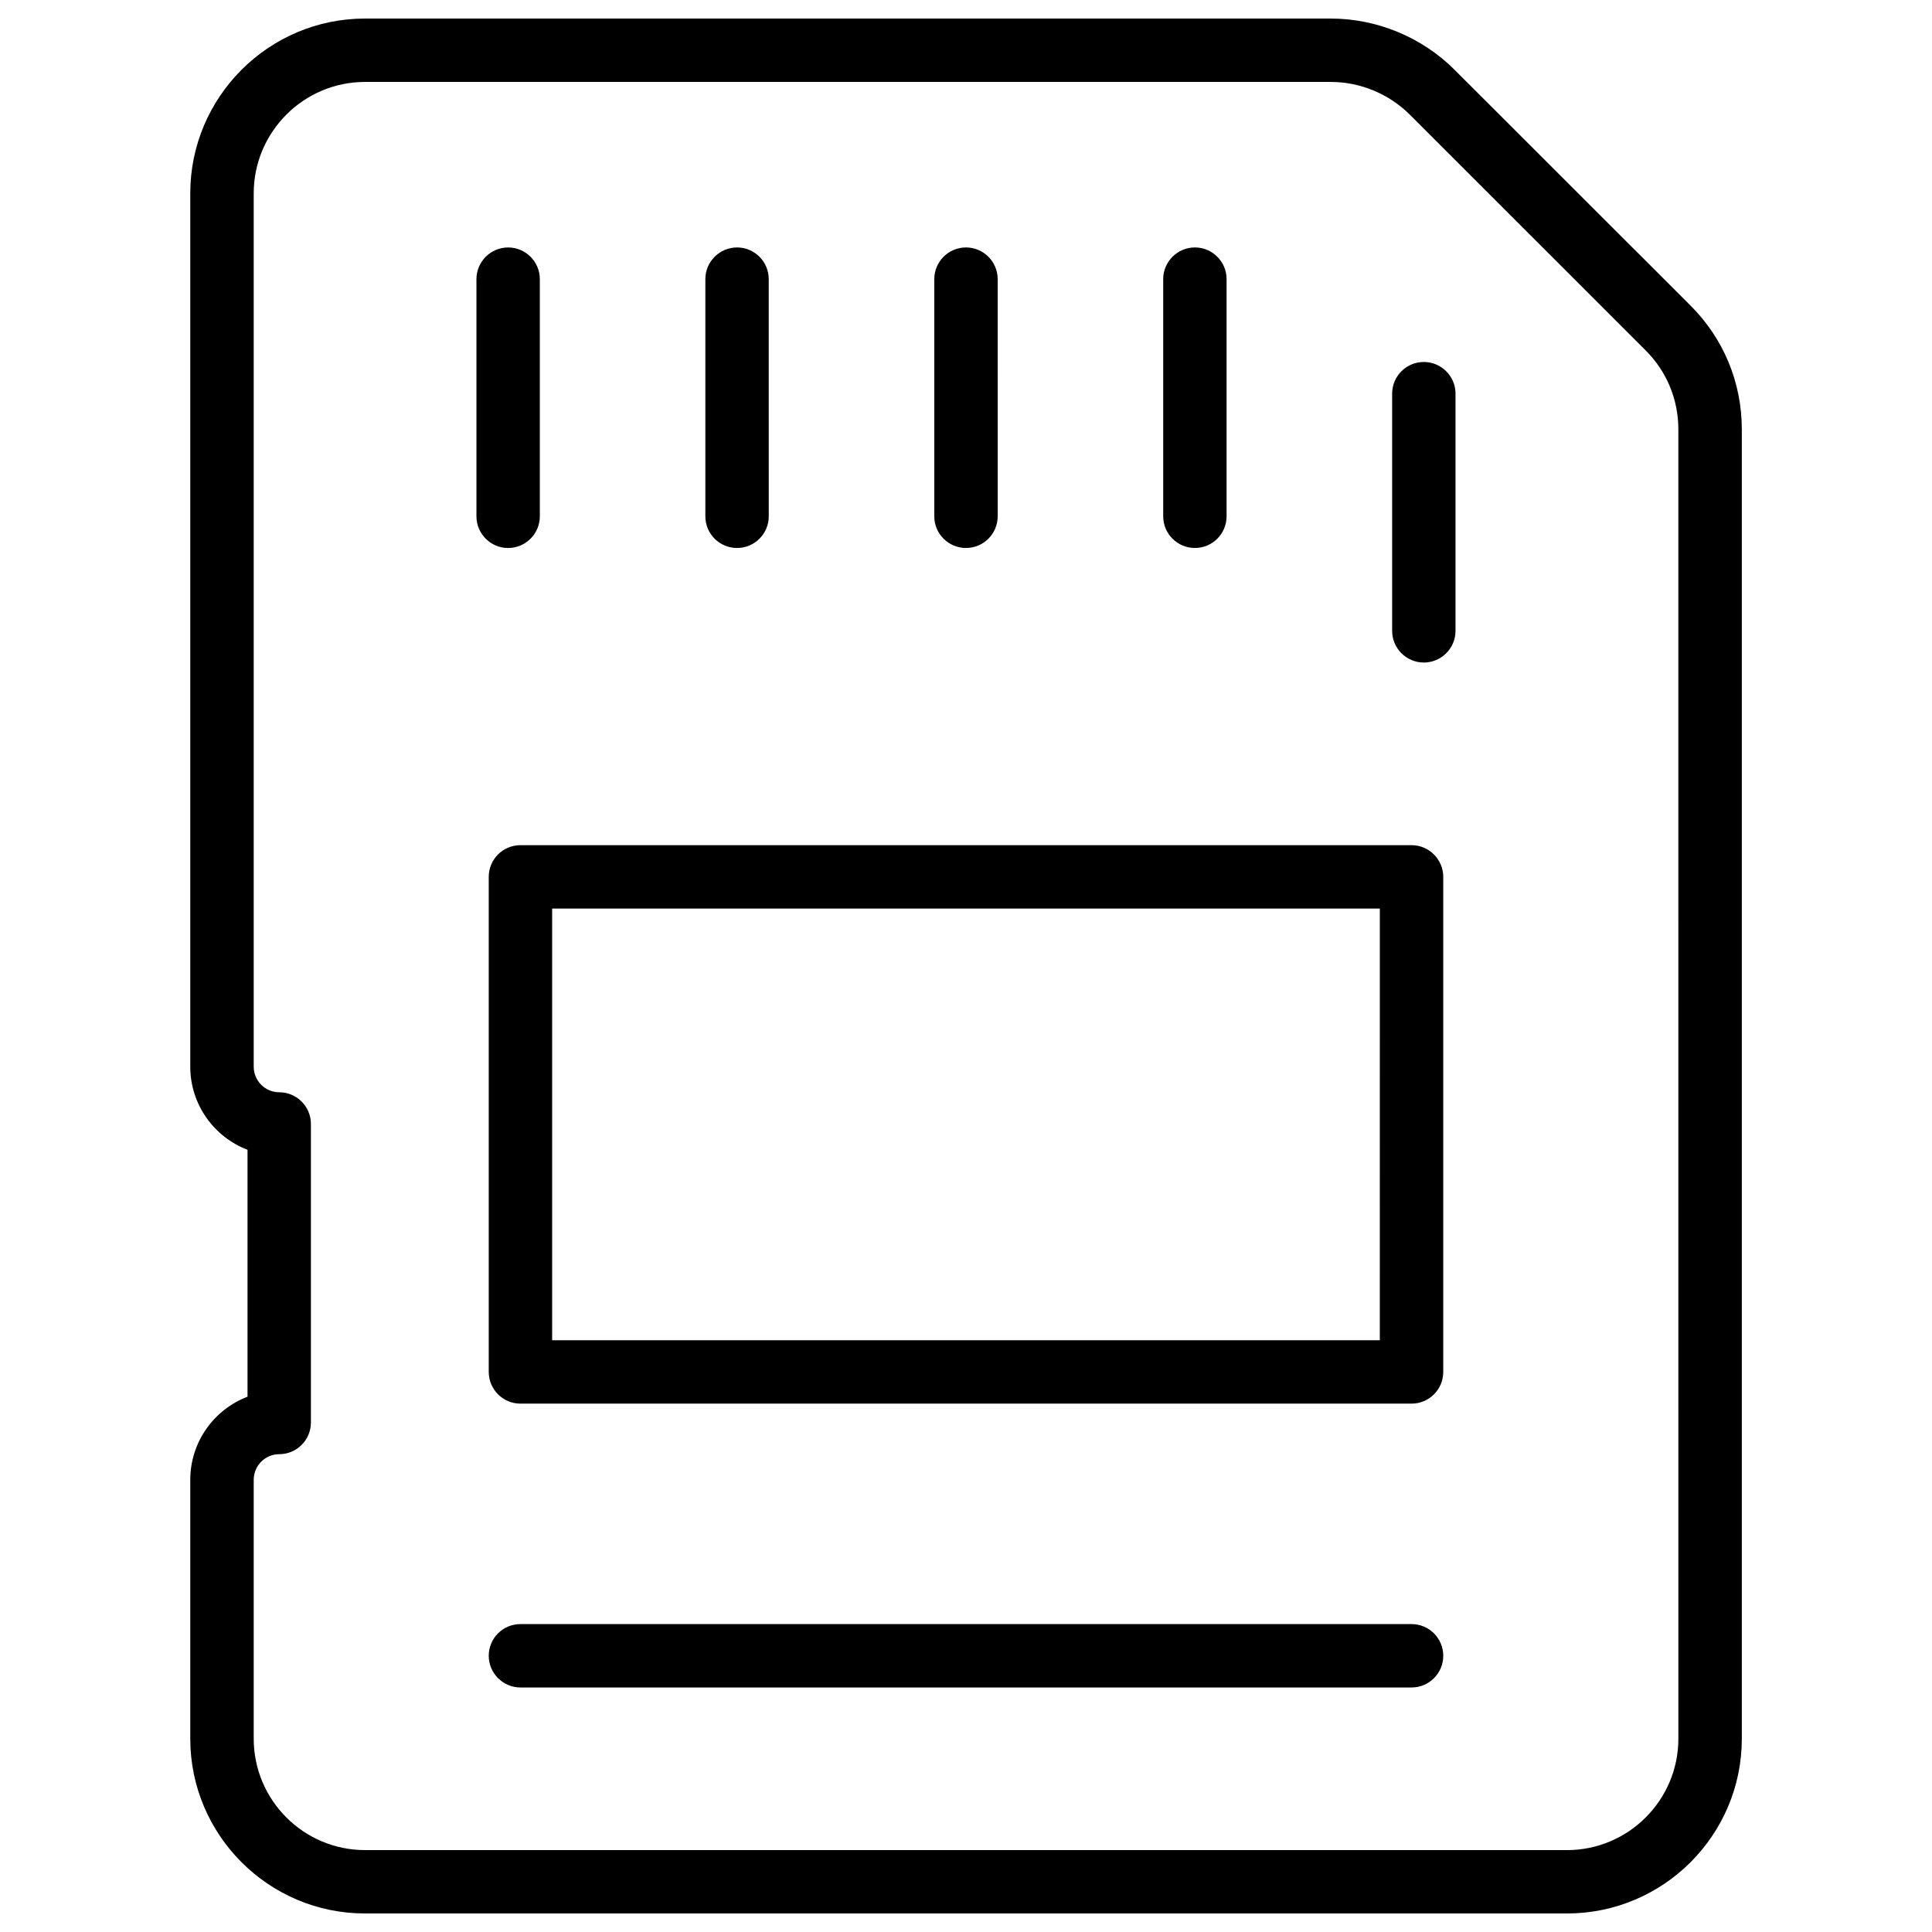 <?xml version="1.0" encoding="UTF-8"?>
<!-- Uploaded to: ICON Repo, www.iconrepo.com, Generator: ICON Repo Mixer Tools -->
<svg width="800px" height="800px" version="1.1" viewBox="144 144 512 512" xmlns="http://www.w3.org/2000/svg">
 <defs>
  <clipPath id="a">
   <path d="m194 148.09h412v503.81h-412z"/>
  </clipPath>
 </defs>
 <g clip-path="url(#a)">
  <path d="m529.48 162.5c-8.629-8.629-20.57-13.582-32.789-13.582h-255.96c-25.527 0-46.309 20.781-46.309 46.328v231.44c0 10.035 6.32 18.641 15.176 22.02v65.434c-8.859 3.379-15.176 11.988-15.176 22.02v68.602c0 25.547 20.781 46.328 46.309 46.328h318.54c25.547 0 46.328-20.781 46.328-46.309v-347c0-12.406-4.828-24.059-13.582-32.789zm59.305 442.28c0 16.27-13.246 29.516-29.516 29.516l-318.54-0.004c-16.27 0-29.492-13.246-29.492-29.535v-68.602c0-3.738 3.043-6.781 6.758-6.781 4.641 0 8.398-3.758 8.398-8.398v-79.117c0-4.641-3.777-8.398-8.398-8.398-3.738 0-6.758-3.043-6.758-6.781v-231.43c0-16.27 13.227-29.535 29.492-29.535h255.98c7.766 0 15.387 3.168 20.906 8.668l62.516 62.492c5.582 5.582 8.648 12.992 8.648 20.906z"/>
 </g>
 <path d="m287.06 280.83v-62.852c0-4.641-3.777-8.398-8.398-8.398-4.617 0-8.398 3.758-8.398 8.398v62.852c0 4.641 3.777 8.398 8.398 8.398 4.617-0.004 8.398-3.762 8.398-8.398z"/>
 <path d="m339.33 289.22c4.641 0 8.398-3.758 8.398-8.398l-0.004-62.848c0-4.641-3.777-8.398-8.398-8.398-4.617 0-8.398 3.758-8.398 8.398v62.852c-0.016 4.637 3.762 8.395 8.402 8.395z"/>
 <path d="m400 289.22c4.641 0 8.398-3.758 8.398-8.398l-0.004-62.848c0-4.641-3.777-8.398-8.398-8.398-4.617 0-8.398 3.758-8.398 8.398v62.852c-0.016 4.637 3.762 8.395 8.402 8.395z"/>
 <path d="m460.66 289.22c4.641 0 8.398-3.758 8.398-8.398v-62.848c0-4.641-3.777-8.398-8.398-8.398-4.617 0-8.398 3.758-8.398 8.398v62.852c0.004 4.637 3.762 8.395 8.398 8.395z"/>
 <path d="m521.33 239.93c-4.641 0-8.398 3.758-8.398 8.398v62.852c0 4.641 3.777 8.398 8.398 8.398 4.617 0 8.398-3.758 8.398-8.398v-62.852c0-4.641-3.781-8.398-8.398-8.398z"/>
 <path d="m518.08 367.98h-236.16c-4.641 0-8.398 3.758-8.398 8.398v131.2c0 4.641 3.777 8.398 8.398 8.398h236.16c4.641 0 8.398-3.758 8.398-8.398v-131.2c0-4.617-3.781-8.398-8.398-8.398zm-8.418 131.2h-219.34v-114.41h219.35z"/>
 <path d="m518.08 574.4h-236.16c-4.641 0-8.398 3.758-8.398 8.398s3.777 8.398 8.398 8.398h236.16c4.641 0 8.398-3.758 8.398-8.398 0-4.644-3.781-8.398-8.398-8.398z"/>
</svg>